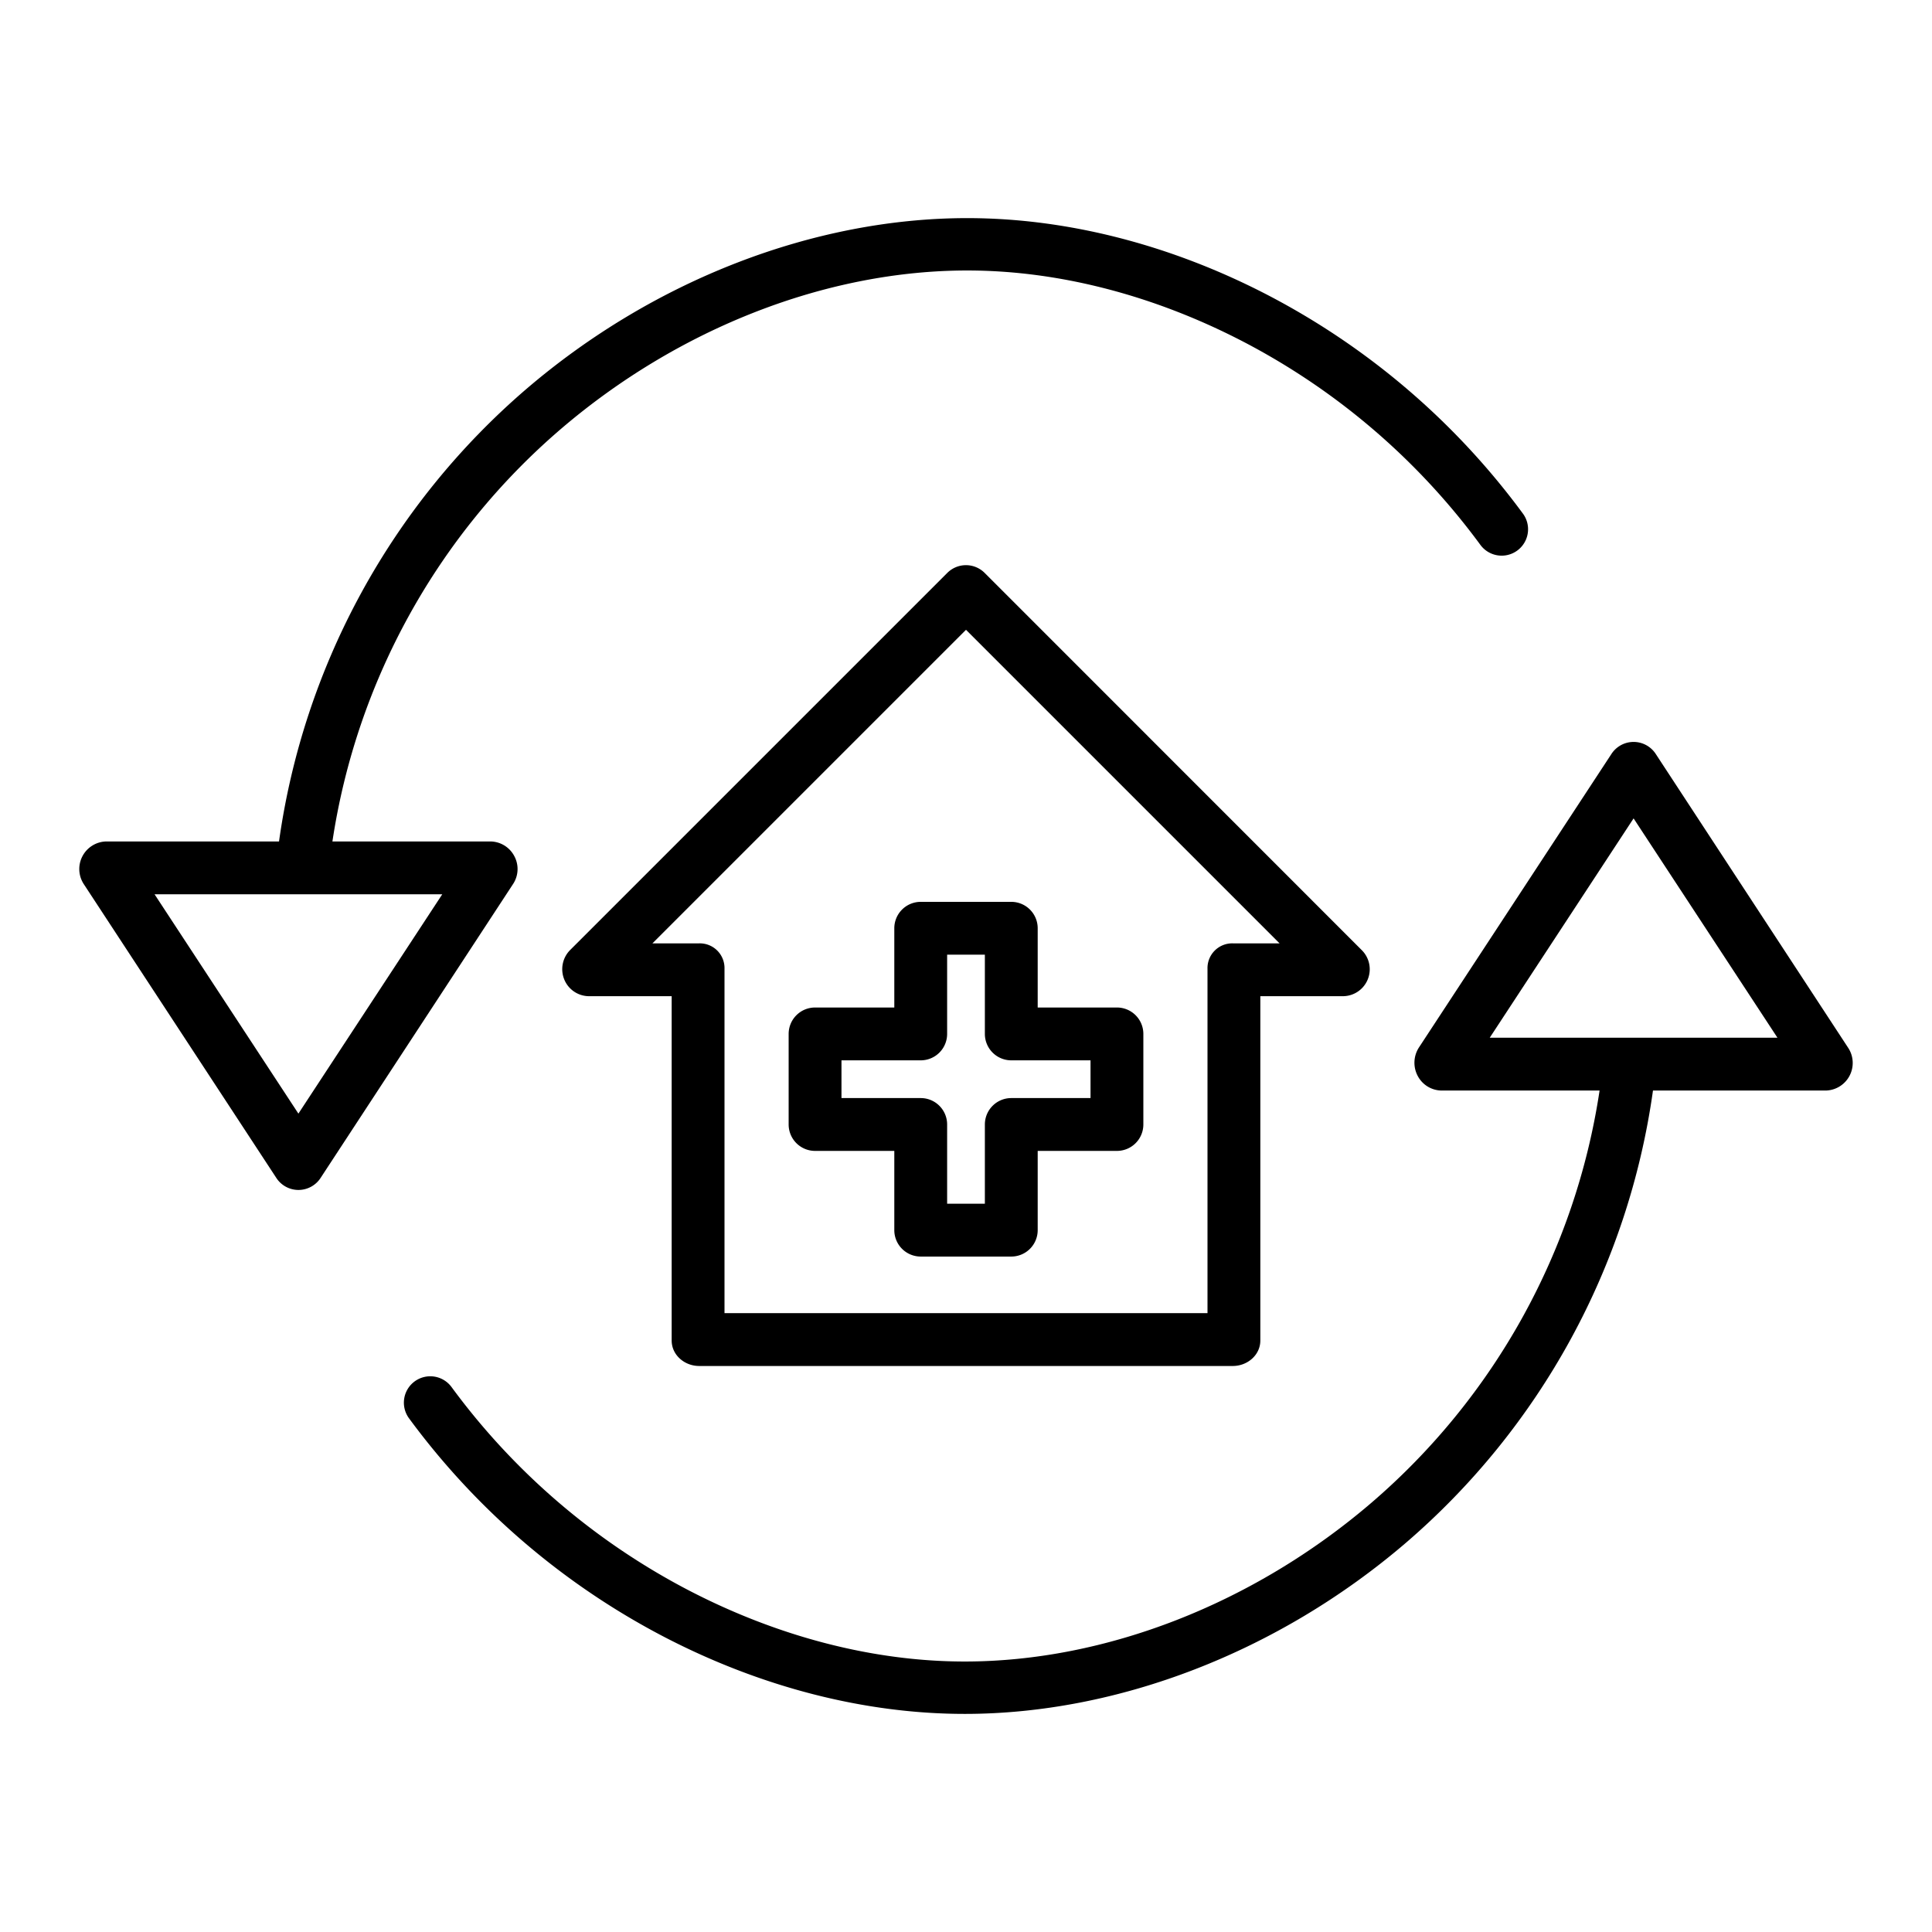 <svg xmlns="http://www.w3.org/2000/svg" viewBox="0 0 512 512" id="HomeCare">
  <g fill="#000000" class="color000000 svgShape">
    <path d="M438.773 199.78a7 7 0 0 0-11.707 0l-51.08 77.884a7.458 7.458 0 0 0-.305 7.414A7.239 7.239 0 0 0 381.84 289h42.066a179.115 179.115 0 0 1-60.438 109.223c-31.291 26.831-70.582 42.095-107.8 42.095-24.265 0-49.645-6.608-73.4-18.992a182.685 182.685 0 0 1-62.581-53.71 6.993 6.993 0 1 0-11.295 8.248 196.66 196.66 0 0 0 67.4 57.817C201.541 447.1 229.159 454.2 255.668 454.2c40.51 0 83.123-16.369 116.913-45.343A193.417 193.417 0 0 0 438.057 289H484a7.309 7.309 0 0 0 5.854-11.212zM394.8 275l38.118-58.12L471.038 275zM136.319 226.922A7.239 7.239 0 0 0 130.16 223H88.094a179.115 179.115 0 0 1 60.438-109.223c31.291-26.831 70.582-42.095 107.8-42.095 24.265 0 49.645 6.608 73.395 18.992a182.685 182.685 0 0 1 62.581 53.71 6.993 6.993 0 1 0 11.3-8.248 196.66 196.66 0 0 0-67.4-57.817C310.459 64.9 282.841 57.805 256.332 57.805c-40.51 0-83.123 16.369-116.913 45.343A193.417 193.417 0 0 0 73.943 223H28a7.309 7.309 0 0 0-5.854 11.212l51.081 77.946a6.991 6.991 0 0 0 11.707.046l51.08-78A7.213 7.213 0 0 0 136.319 226.922zM79.08 295.12L40.962 237H117.2z" fill="#000000" class="color000000 svgShape"></path>
    <path d="M185.289,362H326.711c3.866,0,7.289-2.887,7.289-6.753V264h22a7.137,7.137,0,0,0,4.95-12.135l-100-100.031a7,7,0,0,0-9.9-.016l-100,99.992a7.2,7.2,0,0,0-1.517,7.749A7.111,7.111,0,0,0,156,264h22v91.247C178,359.113,181.423,362,185.289,362ZM172.9,250,256,166.9,339.1,250h-12.39A6.551,6.551,0,0,0,320,256.753V348H192V256.753A6.551,6.551,0,0,0,185.289,250Z" fill="#000000" class="color000000 svgShape"></path>
    <path d="M216,305h21v21a7,7,0,0,0,7,7h24a7,7,0,0,0,7-7V305h21a7,7,0,0,0,7-7V274a7,7,0,0,0-7-7H275V246a7,7,0,0,0-7-7H244a7,7,0,0,0-7,7v21H216a7,7,0,0,0-7,7v24A7,7,0,0,0,216,305Zm7-24h21a7,7,0,0,0,7-7V253h10v21a7,7,0,0,0,7,7h21v10H268a7,7,0,0,0-7,7v21H251V298a7,7,0,0,0-7-7H223Z" fill="#000000" class="color000000 svgShape"></path>
  </g>
</svg>

